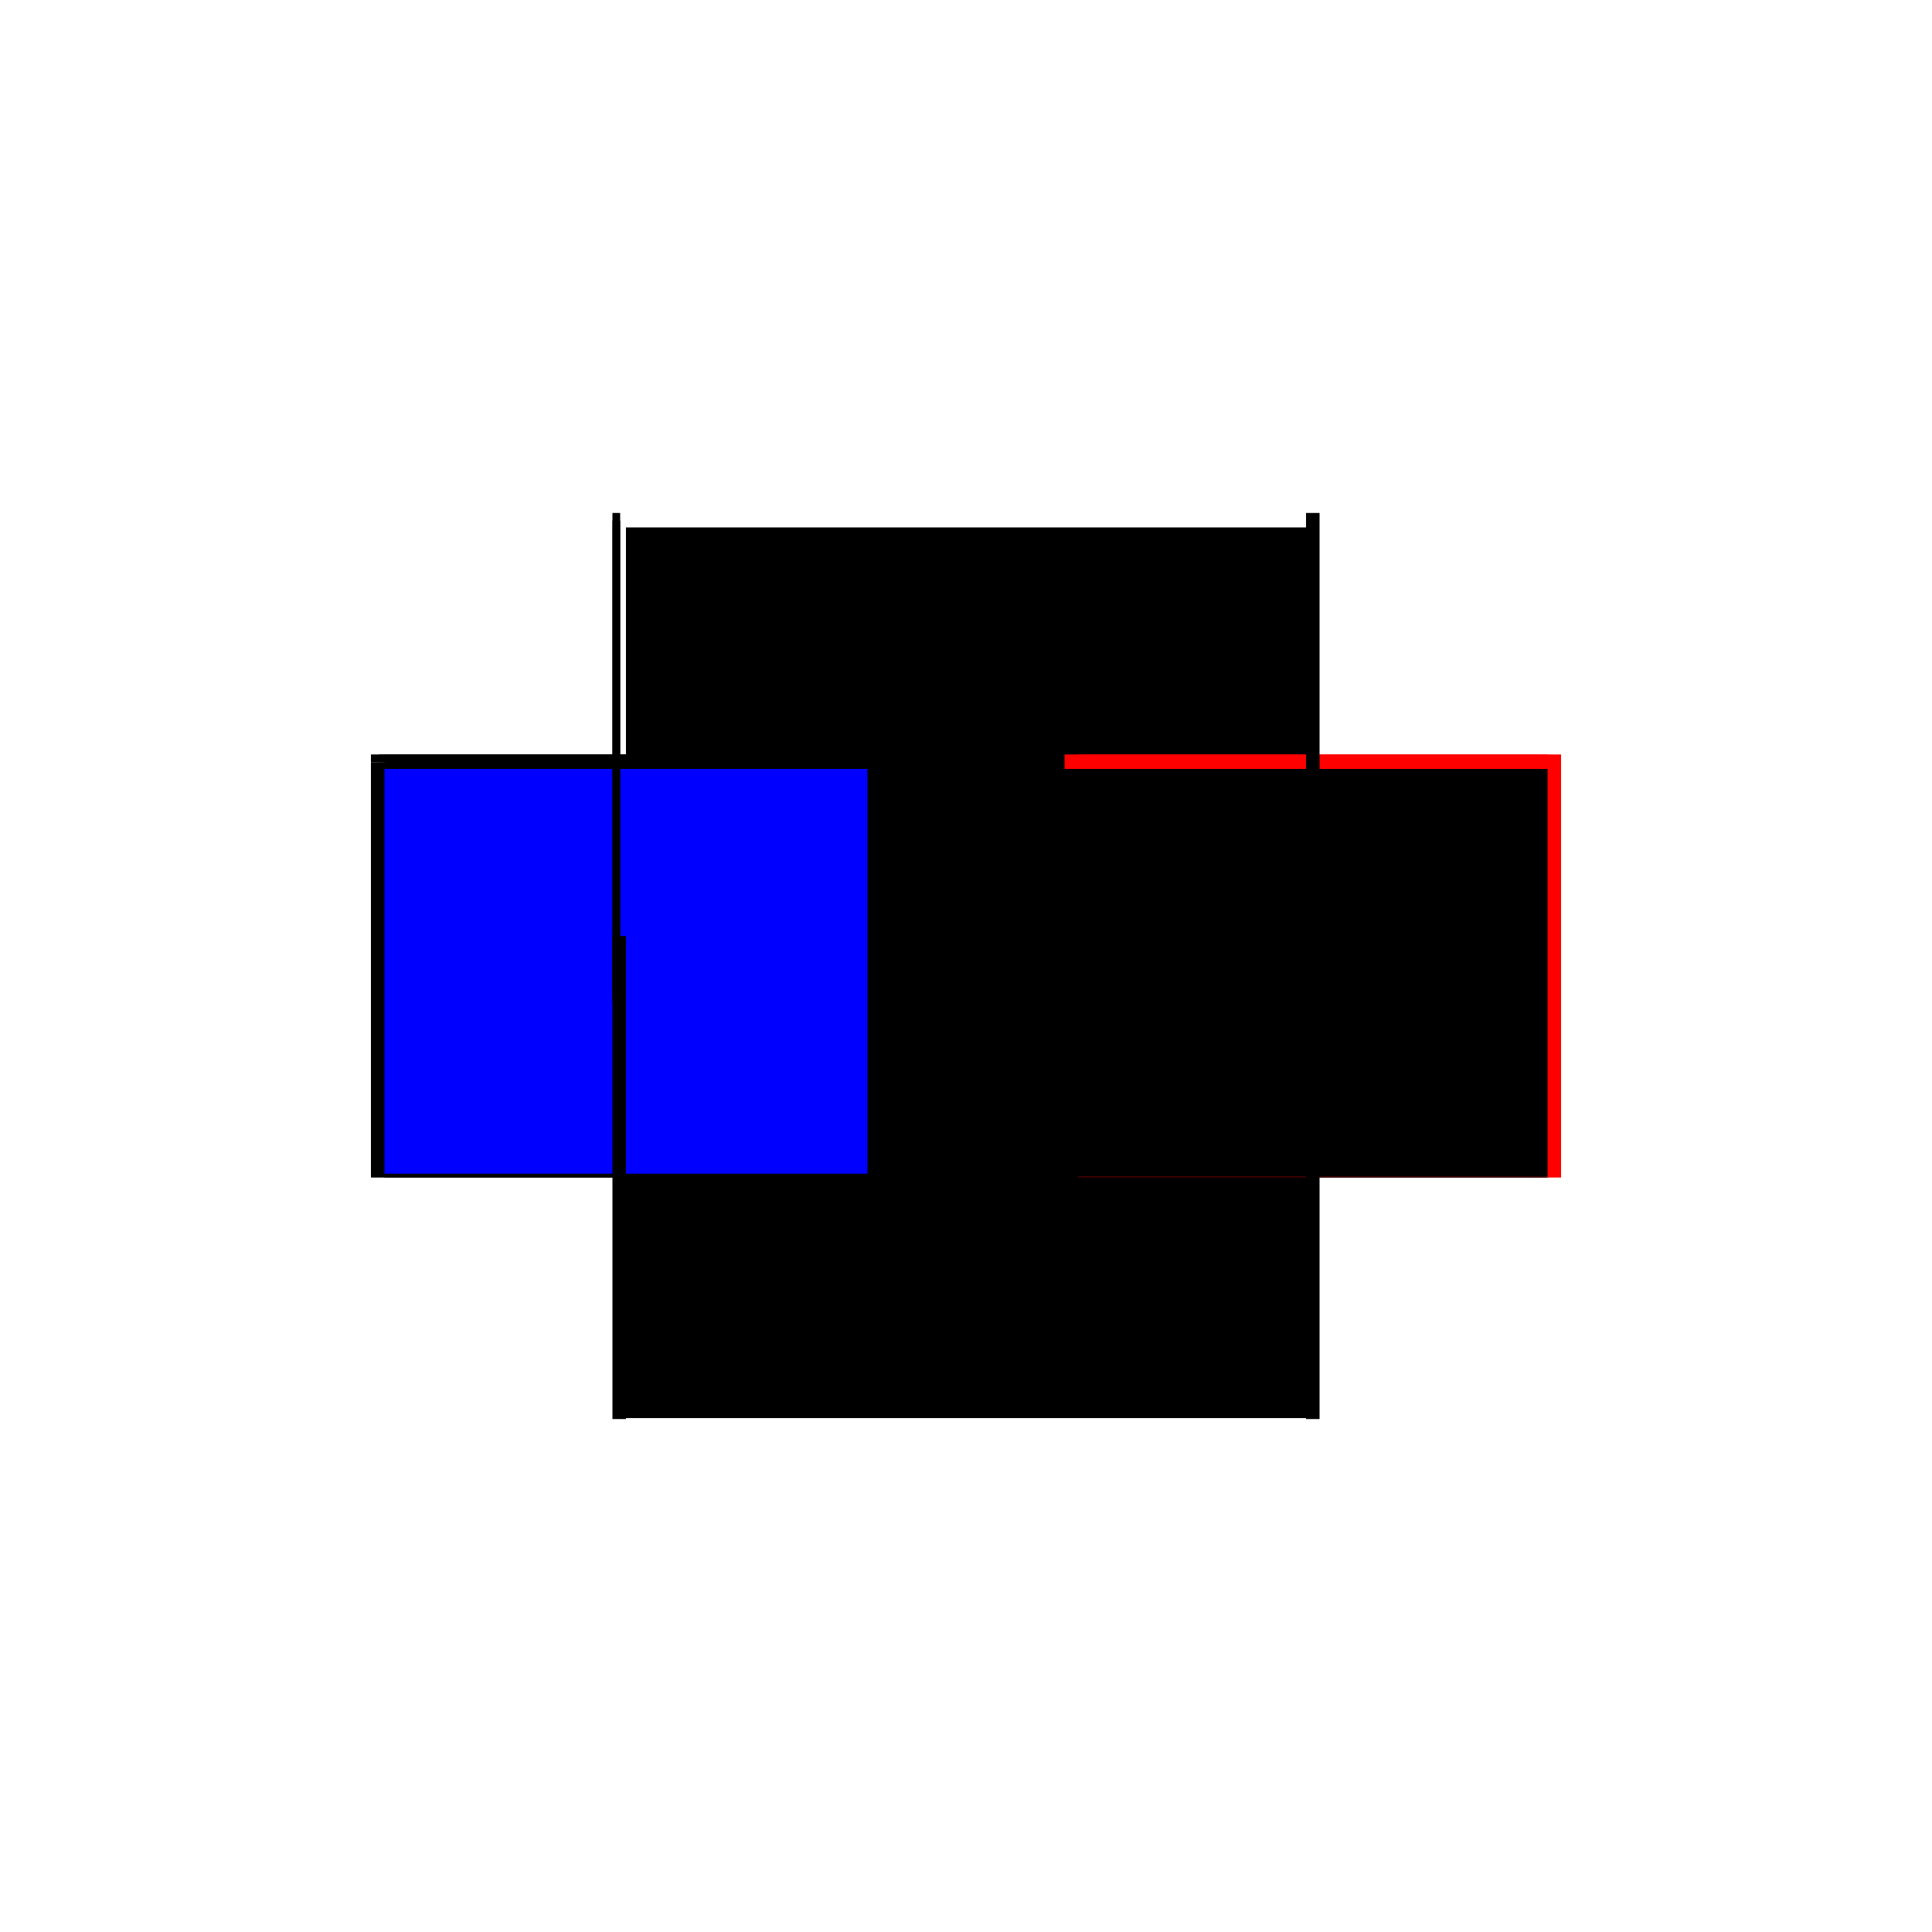 <?xml version="1.0" encoding="utf-8" ?>
<svg xmlns="http://www.w3.org/2000/svg" xmlns:ev="http://www.w3.org/2001/xml-events" xmlns:xlink="http://www.w3.org/1999/xlink" baseProfile="full" height="100%" version="1.1" viewBox="-1,-1,2,2" width="100%">
  <defs>
    <style type="text/css"><![CDATA[.vectorEffectClass {vector-effect: non-scaling-stroke;}]]></style>
  </defs>
  <line class="vectorEffectClass" fill="none" stroke="black" stroke-width="0.5" x1="-0.352" x2="0.352" y1="0.218" y2="0.218"/>
  <line class="vectorEffectClass" fill="none" stroke="black" stroke-width="0.5" x1="-0.352" x2="0.352" y1="-0.204" y2="-0.204"/>
  <line class="vectorEffectClass" fill="none" stroke="red" stroke-width="0.5" x1="0.366" x2="0.366" y1="0.219" y2="-0.219"/>
  <line class="vectorEffectClass" fill="none" stroke="black" stroke-width="0.5" x1="-0.366" x2="-0.366" y1="0.219" y2="-0.211"/>
  <line class="vectorEffectClass" fill="none" stroke="blue" stroke-width="0.5" x1="-0.352" x2="-0.352" y1="0.215" y2="-0.204"/>
  <line class="vectorEffectClass" fill="none" stroke="black" stroke-width="0.5" x1="0.352" x2="0.352" y1="0.218" y2="-0.204"/>
  <line class="vectorEffectClass" fill="none" stroke="black" stroke-width="0.5" x1="-0.352" x2="-0.352" y1="-0.204" y2="-0.219"/>
  <line class="vectorEffectClass" fill="none" stroke="red" stroke-width="0.5" x1="0.352" x2="0.352" y1="-0.204" y2="-0.219"/>
  <line class="vectorEffectClass" fill="none" stroke="black" stroke-width="0.5" x1="-0.366" x2="-0.352" y1="0.219" y2="0.219"/>
  <line class="vectorEffectClass" fill="none" stroke="black" stroke-width="0.5" x1="0.352" x2="0.366" y1="0.219" y2="0.219"/>
  <line class="vectorEffectClass" fill="none" stroke="black" stroke-width="0.5" x1="0.352" x2="0.366" y1="-0.219" y2="-0.219"/>
  <line class="vectorEffectClass" fill="none" stroke="black" stroke-width="0.5" x1="-0.366" x2="-0.366" y1="-0.211" y2="-0.219"/>
  <line class="vectorEffectClass" fill="none" stroke="black" stroke-width="0.5" x1="-0.366" x2="-0.358" y1="-0.219" y2="-0.219"/>
  <line class="vectorEffectClass" fill="none" stroke="blue" stroke-width="0.5" x1="-0.358" x2="-0.358" y1="-0.219" y2="-0.219"/>
  <line class="vectorEffectClass" fill="none" stroke="black" stroke-width="0.5" x1="-0.352" x2="-0.352" y1="0.219" y2="0.218"/>
  <line class="vectorEffectClass" fill="none" stroke="black" stroke-width="0.5" x1="0.352" x2="0.352" y1="0.219" y2="0.218"/>
  <line class="vectorEffectClass" fill="none" stroke="black" stroke-dasharray="5.0 5.0" stroke-width="0.5" x1="-0.358" x2="-0.358" y1="-0.211" y2="-0.219"/>
  <line class="vectorEffectClass" fill="none" stroke="black" stroke-dasharray="5.0 5.0" stroke-width="0.5" x1="-0.366" x2="-0.358" y1="-0.211" y2="-0.211"/>
</svg>
